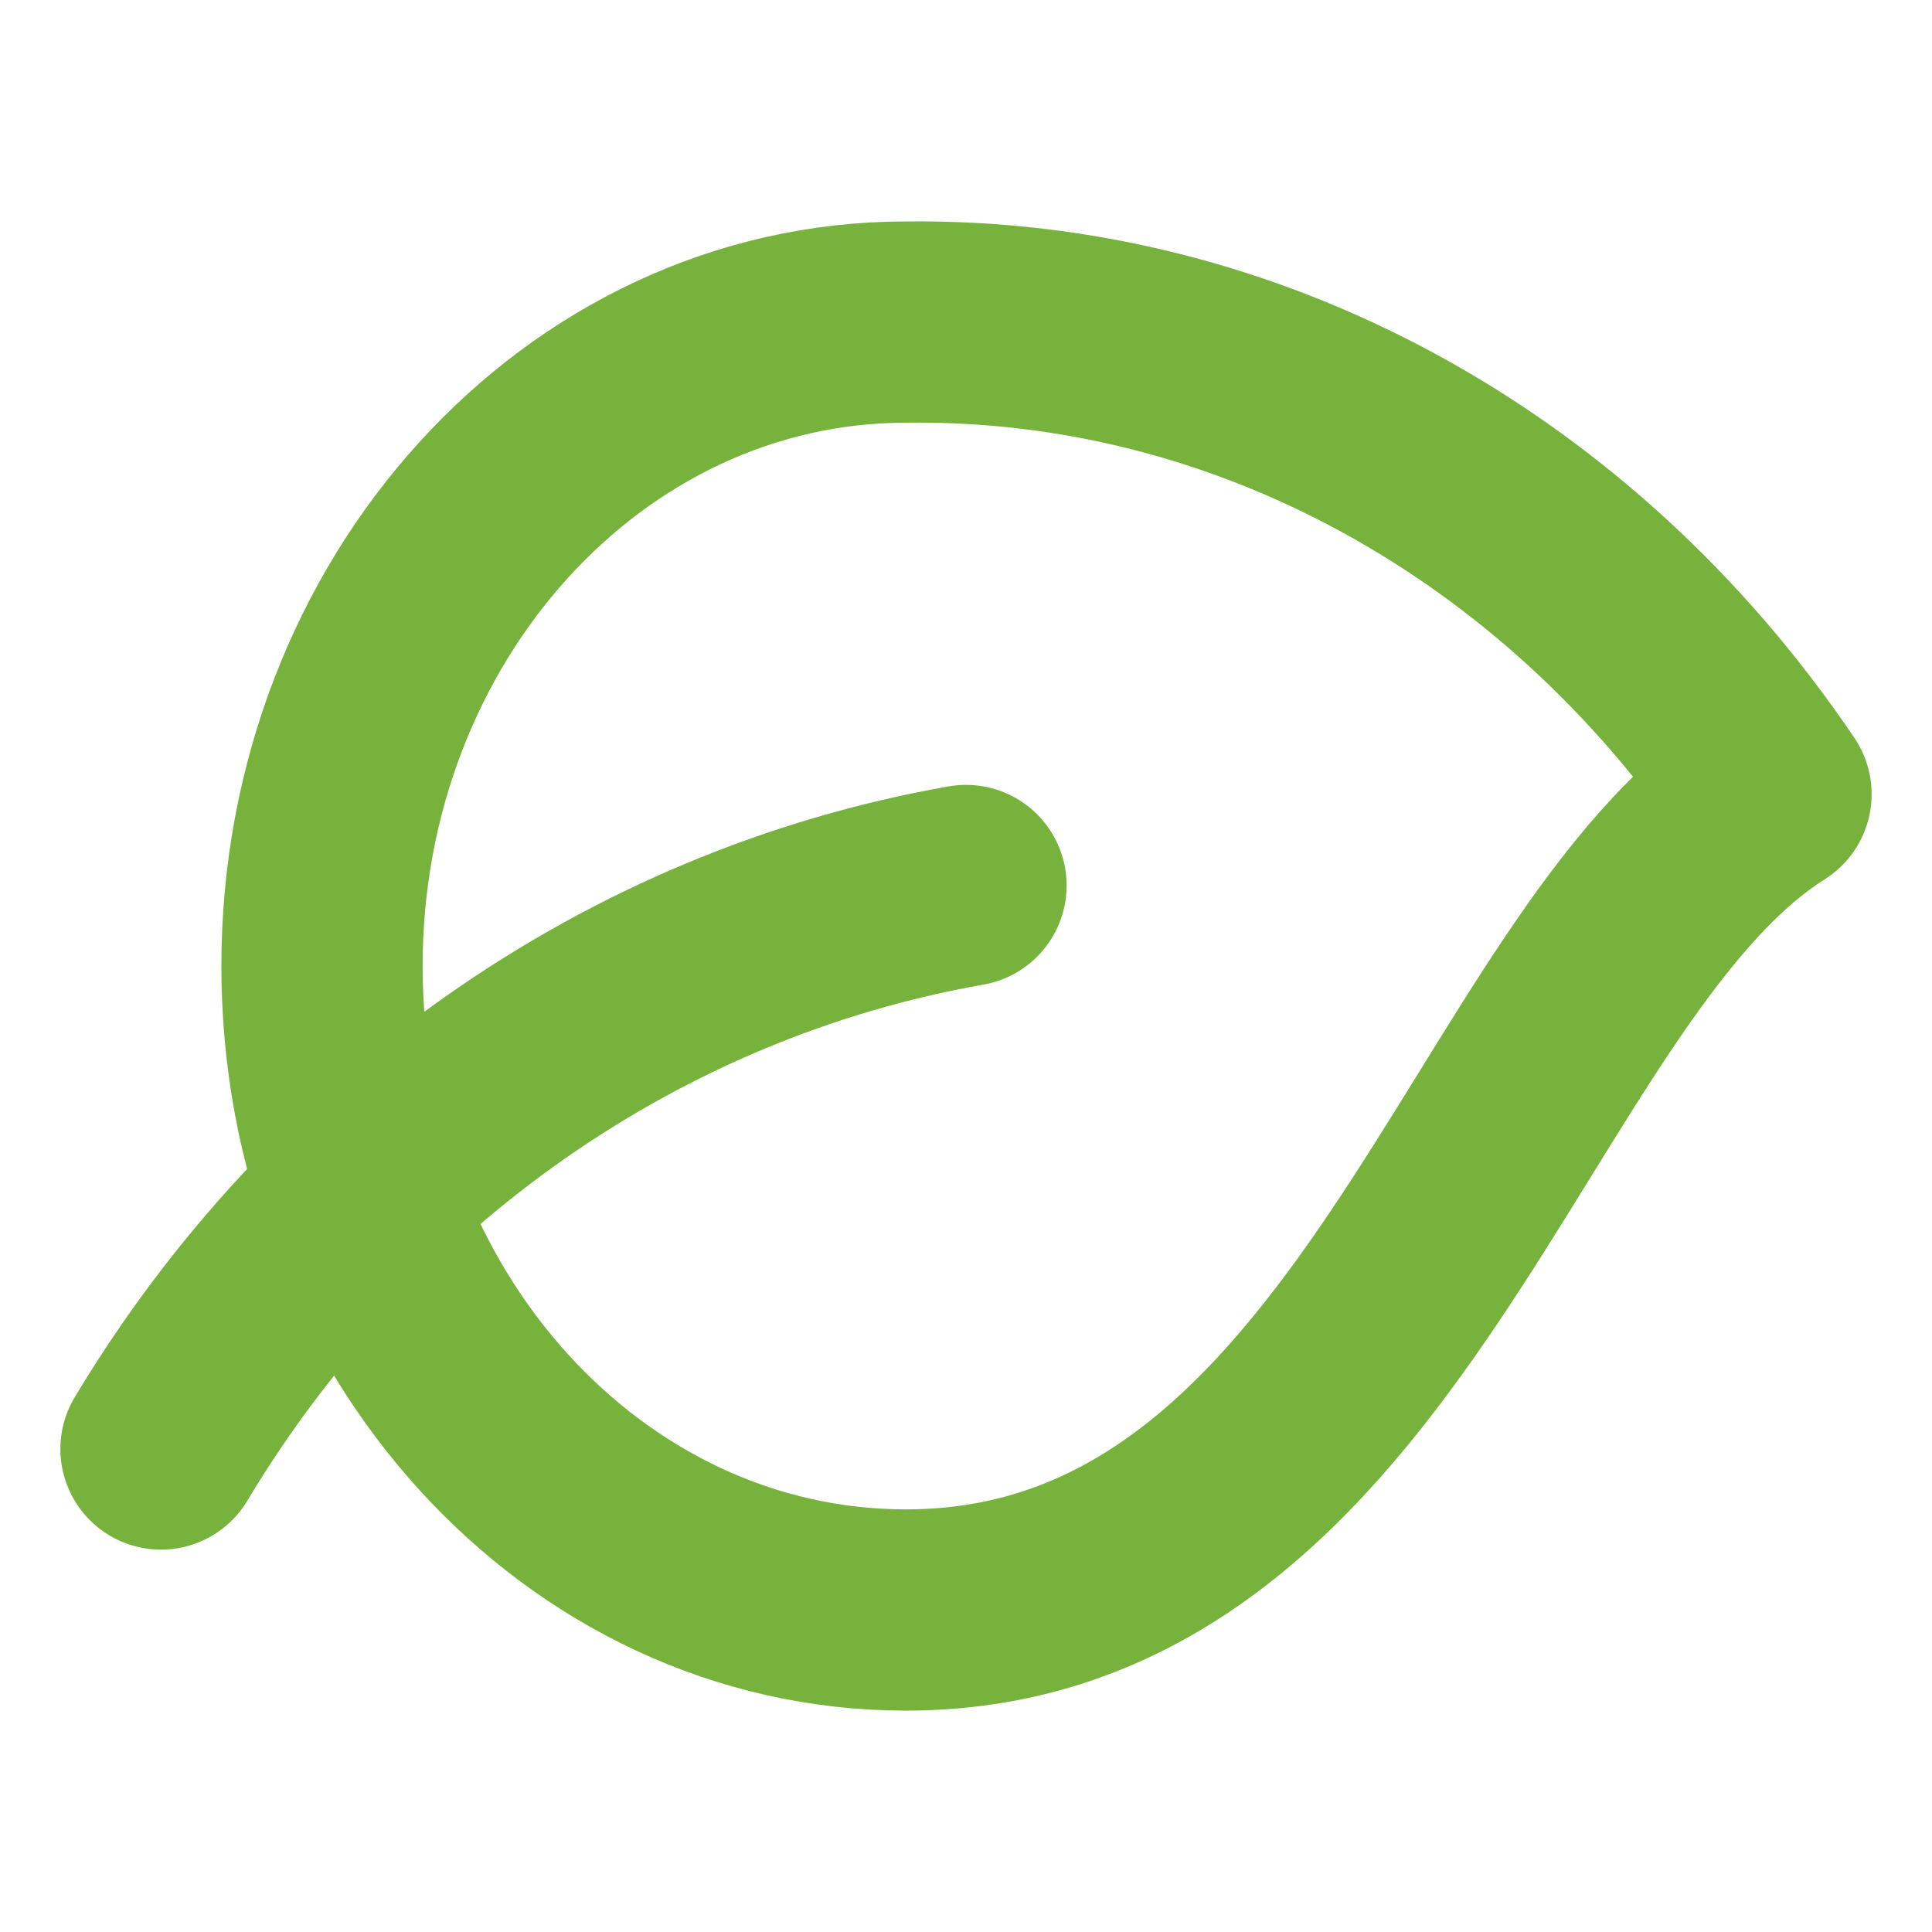 <svg xmlns="http://www.w3.org/2000/svg" fill="none" viewBox="0 0 24 24" height="24" width="24">
<path stroke-linejoin="round" stroke-linecap="round" stroke-width="2.5" stroke="#77B33C" d="M11.254 4.001C7.248 4.001 4 7.582 4 12.001C4 16.419 7.248 20 11.254 20C17.163 20 18.614 11.998 22 9.866C19.475 6.127 15.481 3.947 11.254 4.001Z" clip-rule="evenodd" fill-rule="evenodd"></path>
<path stroke-linejoin="round" stroke-linecap="round" stroke-width="2.5" stroke="#77B33C" d="M12 11C7.873 11.727 4.236 14.274 2 18"></path>
</svg>
